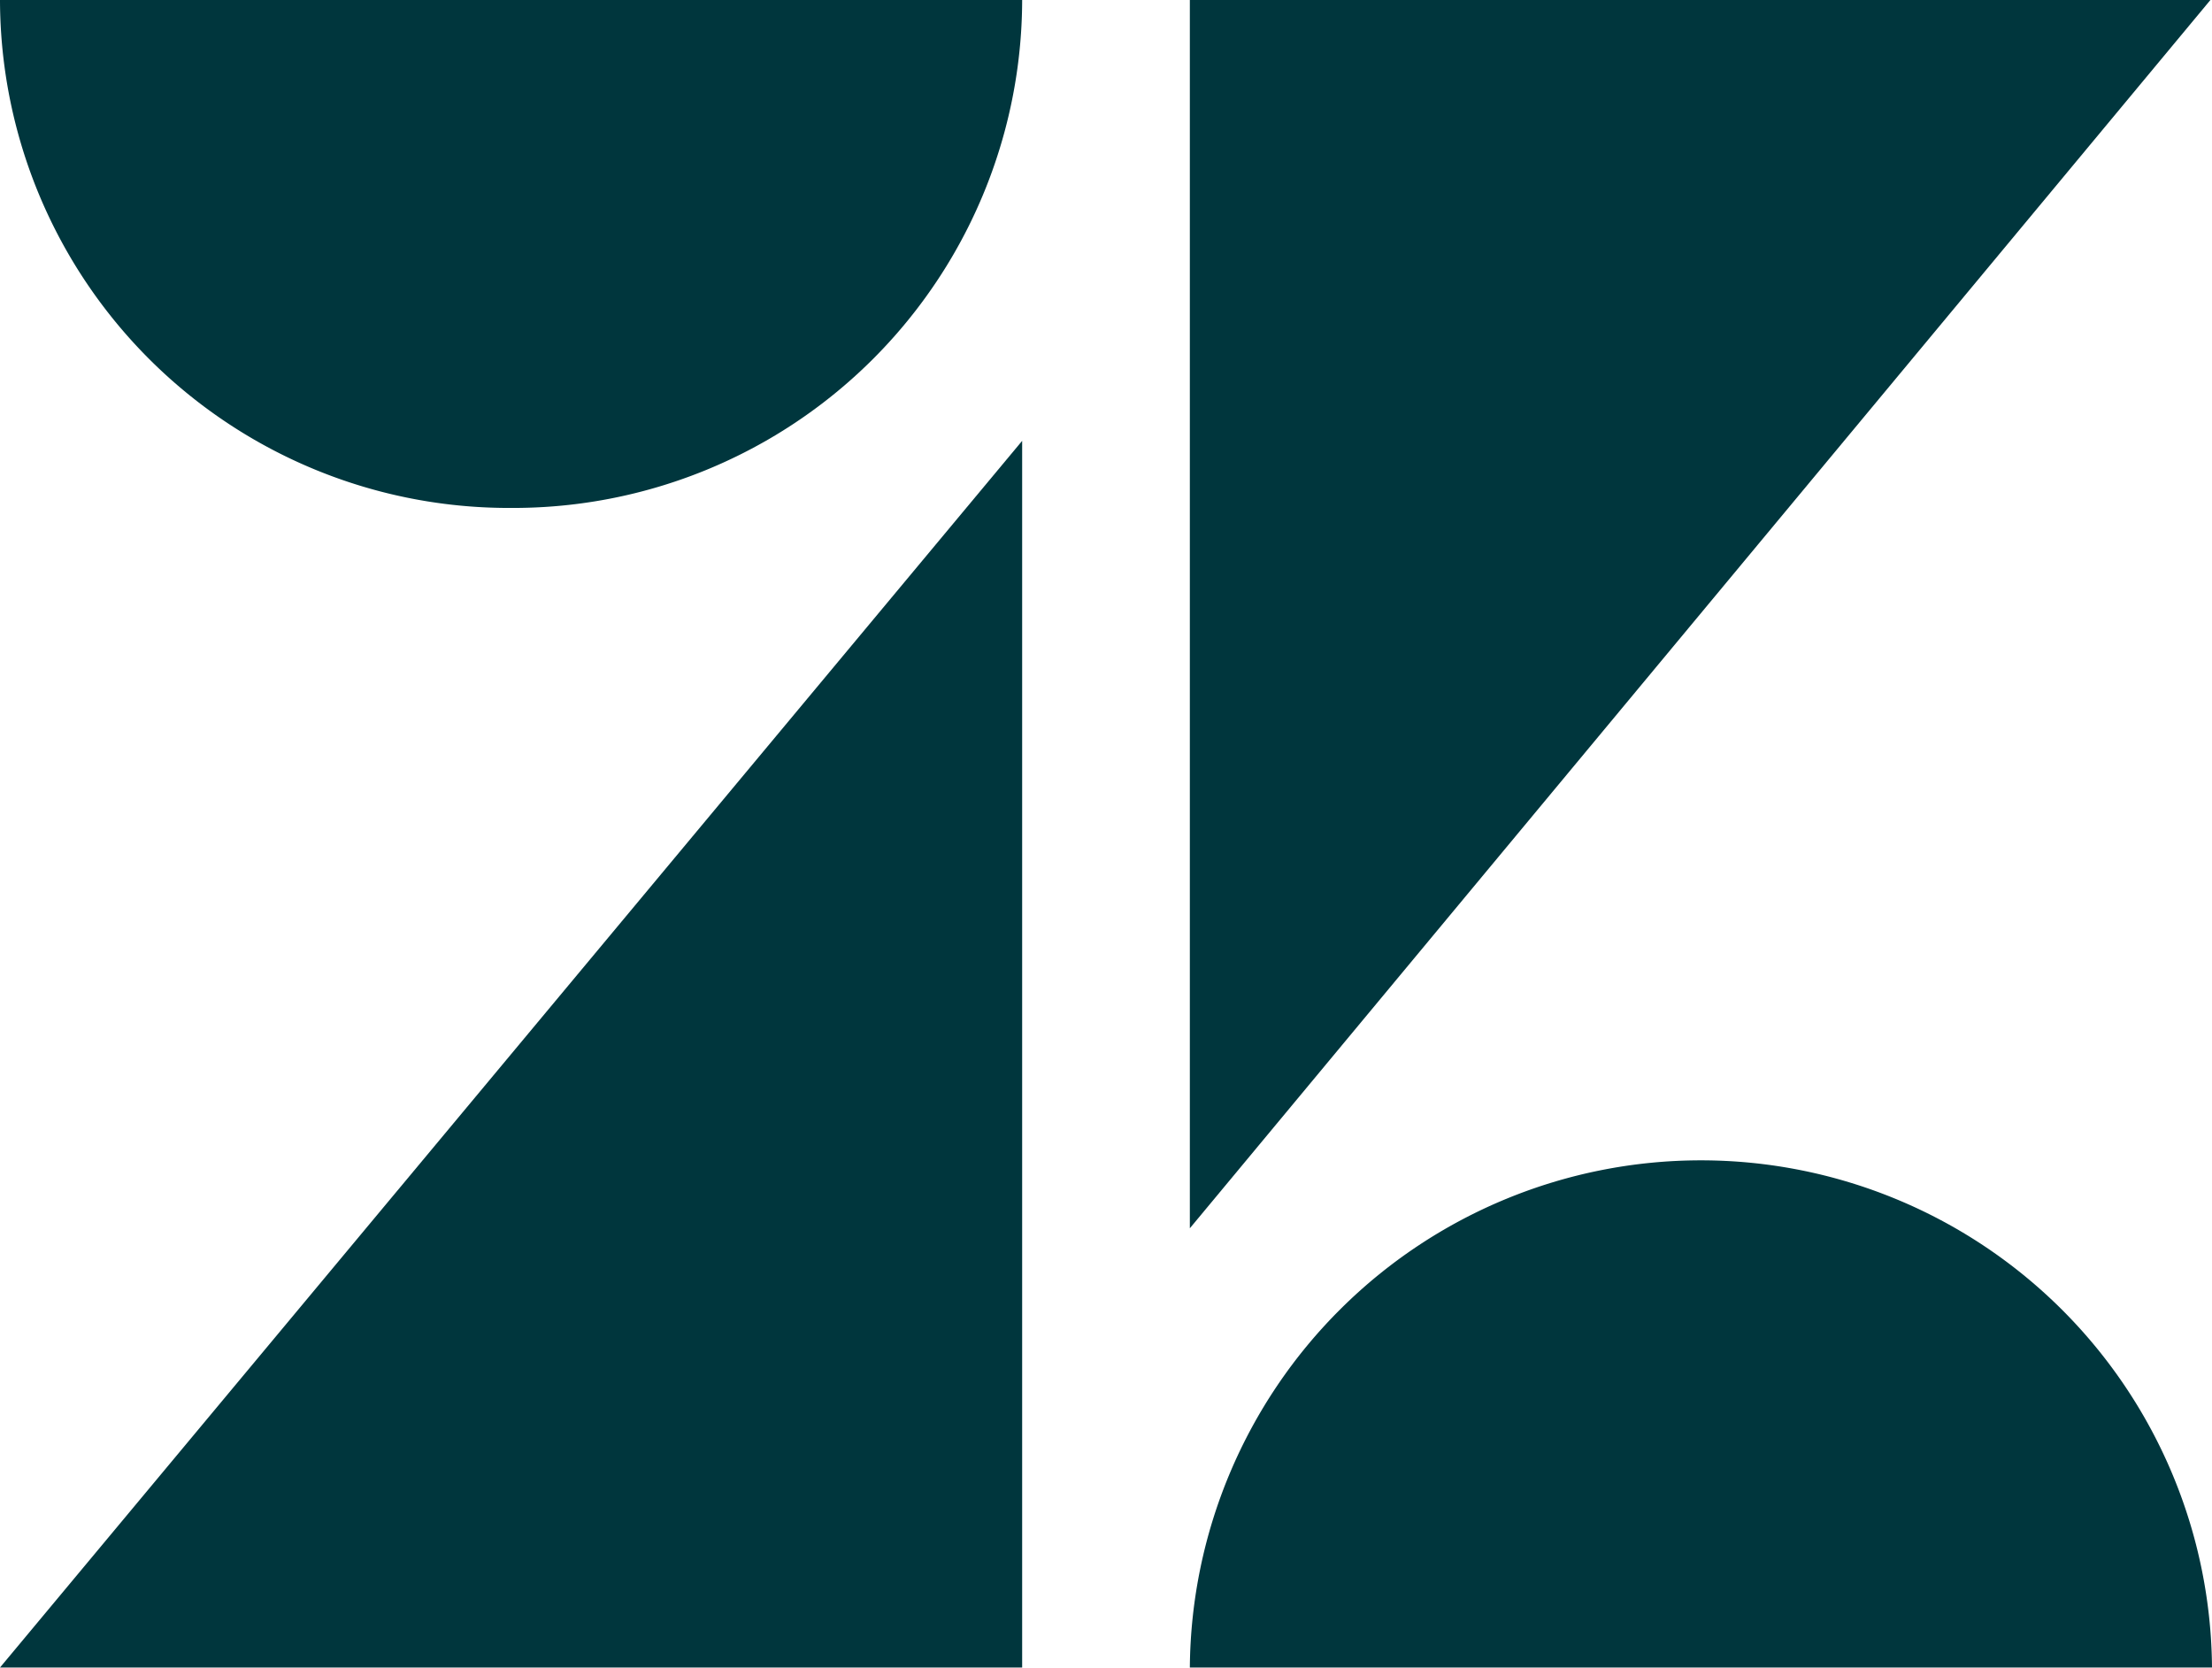 <svg xmlns="http://www.w3.org/2000/svg" width="72.433" height="54.6" viewBox="0 0 72.433 54.6">
  <g id="Group_105658" data-name="Group 105658" transform="translate(-4529 -5904)">
    <g id="Group_105587" data-name="Group 105587" transform="translate(4529 5904)">
      <path id="Path_78790" data-name="Path 78790" d="M72.471,0A16.662,16.662,0,0,1,55.735,16.631,16.662,16.662,0,0,1,39,0Z" transform="translate(-39)" fill="#00363d"/>
      <path id="Path_78791" data-name="Path 78791" d="M113.5,89.231a16.736,16.736,0,0,1,33.471,0Z" transform="translate(-74.538 -34.632)" fill="#00363d"/>
    </g>
    <path id="Path_78792" data-name="Path 78792" d="M72.471,27.6V67.765H39Z" transform="translate(4490 5890.834)" fill="#00363d"/>
    <path id="Path_78793" data-name="Path 78793" d="M113.5,40.217V0h33.419Z" transform="translate(4454.462 5904)" fill="#00363d"/>
  </g>
</svg>
